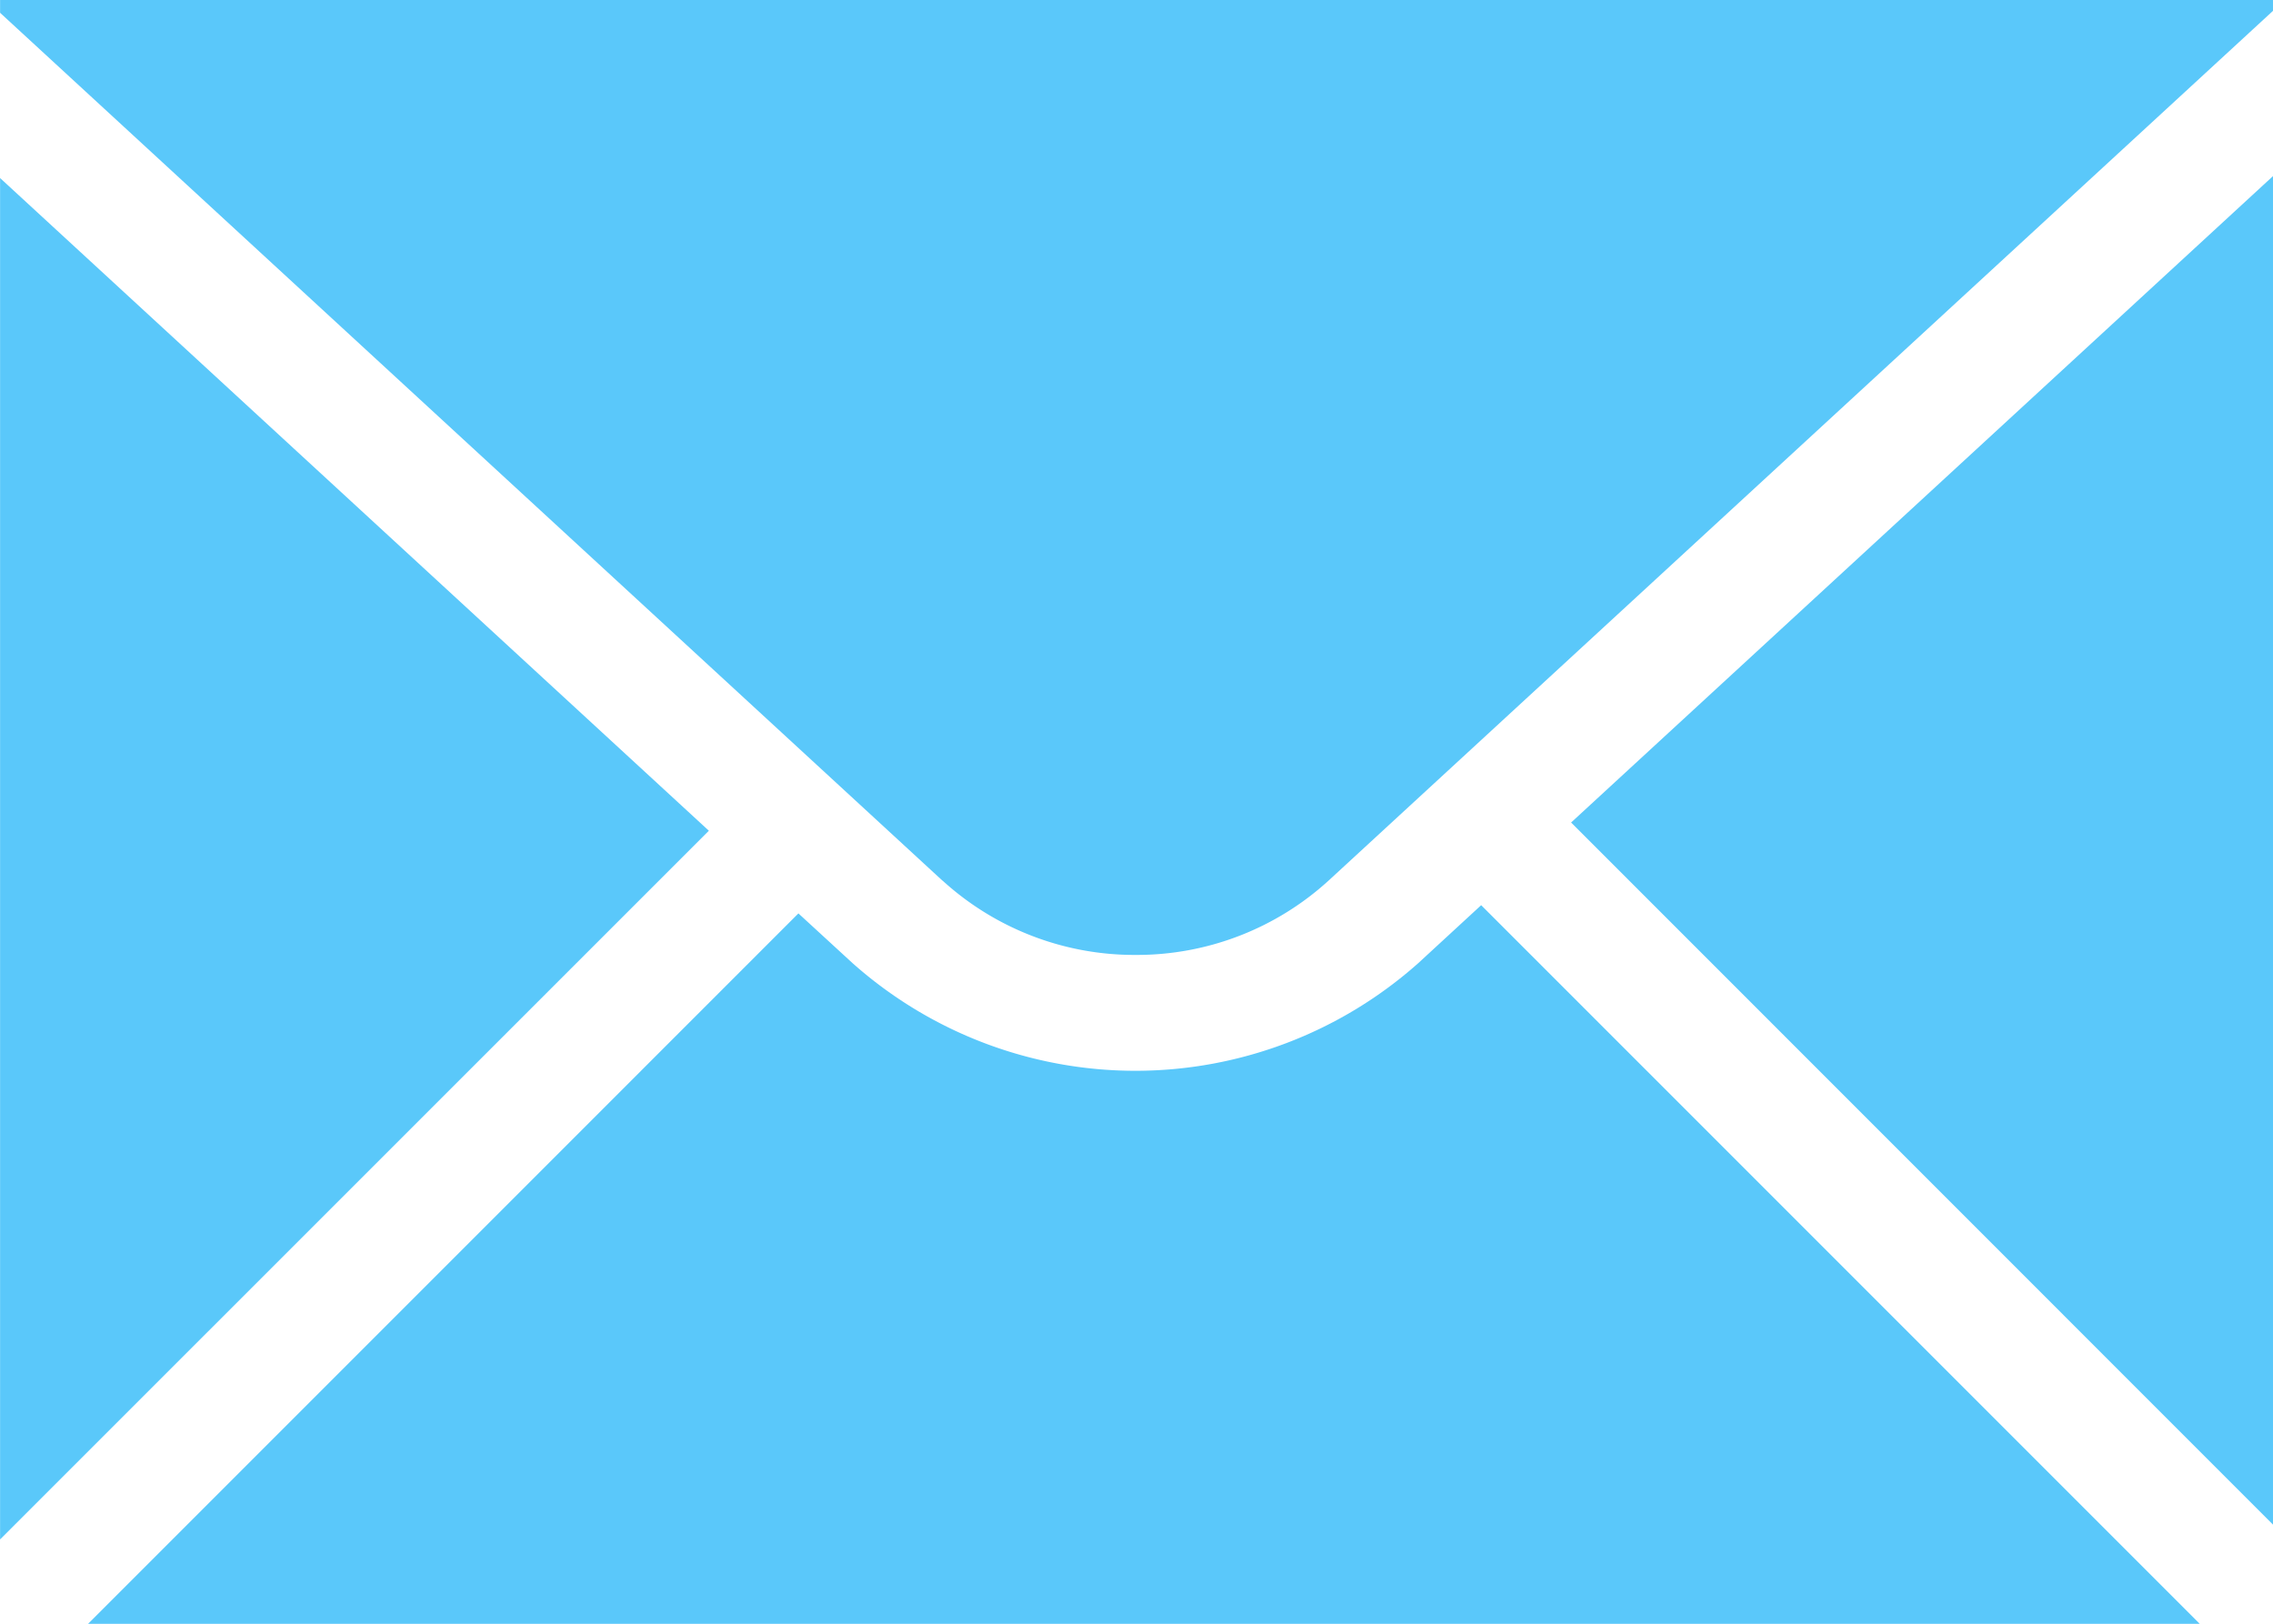 <svg xmlns="http://www.w3.org/2000/svg" width="29.34" height="20.958" viewBox="0 0 29.34 20.958">
  <path id="icon-contact-email" d="M-1182.43,7957.818l9.169-9.169.7.643a5.492,5.492,0,0,0,7.3,0l.813-.749,9.275,9.275Zm-1.136-18.66,9.149,8.424-9.149,9.147Zm20.279,8.318,9.061-8.344v17.407Zm-8.116.749-12.163-11.2v-.166h29.34v.14l-12.191,11.226a3.672,3.672,0,0,1-2.493.96A3.677,3.677,0,0,1-1171.4,7948.226Z" transform="translate(1183.567 -7936.86)" fill="#5ac8fa"/>
</svg>
